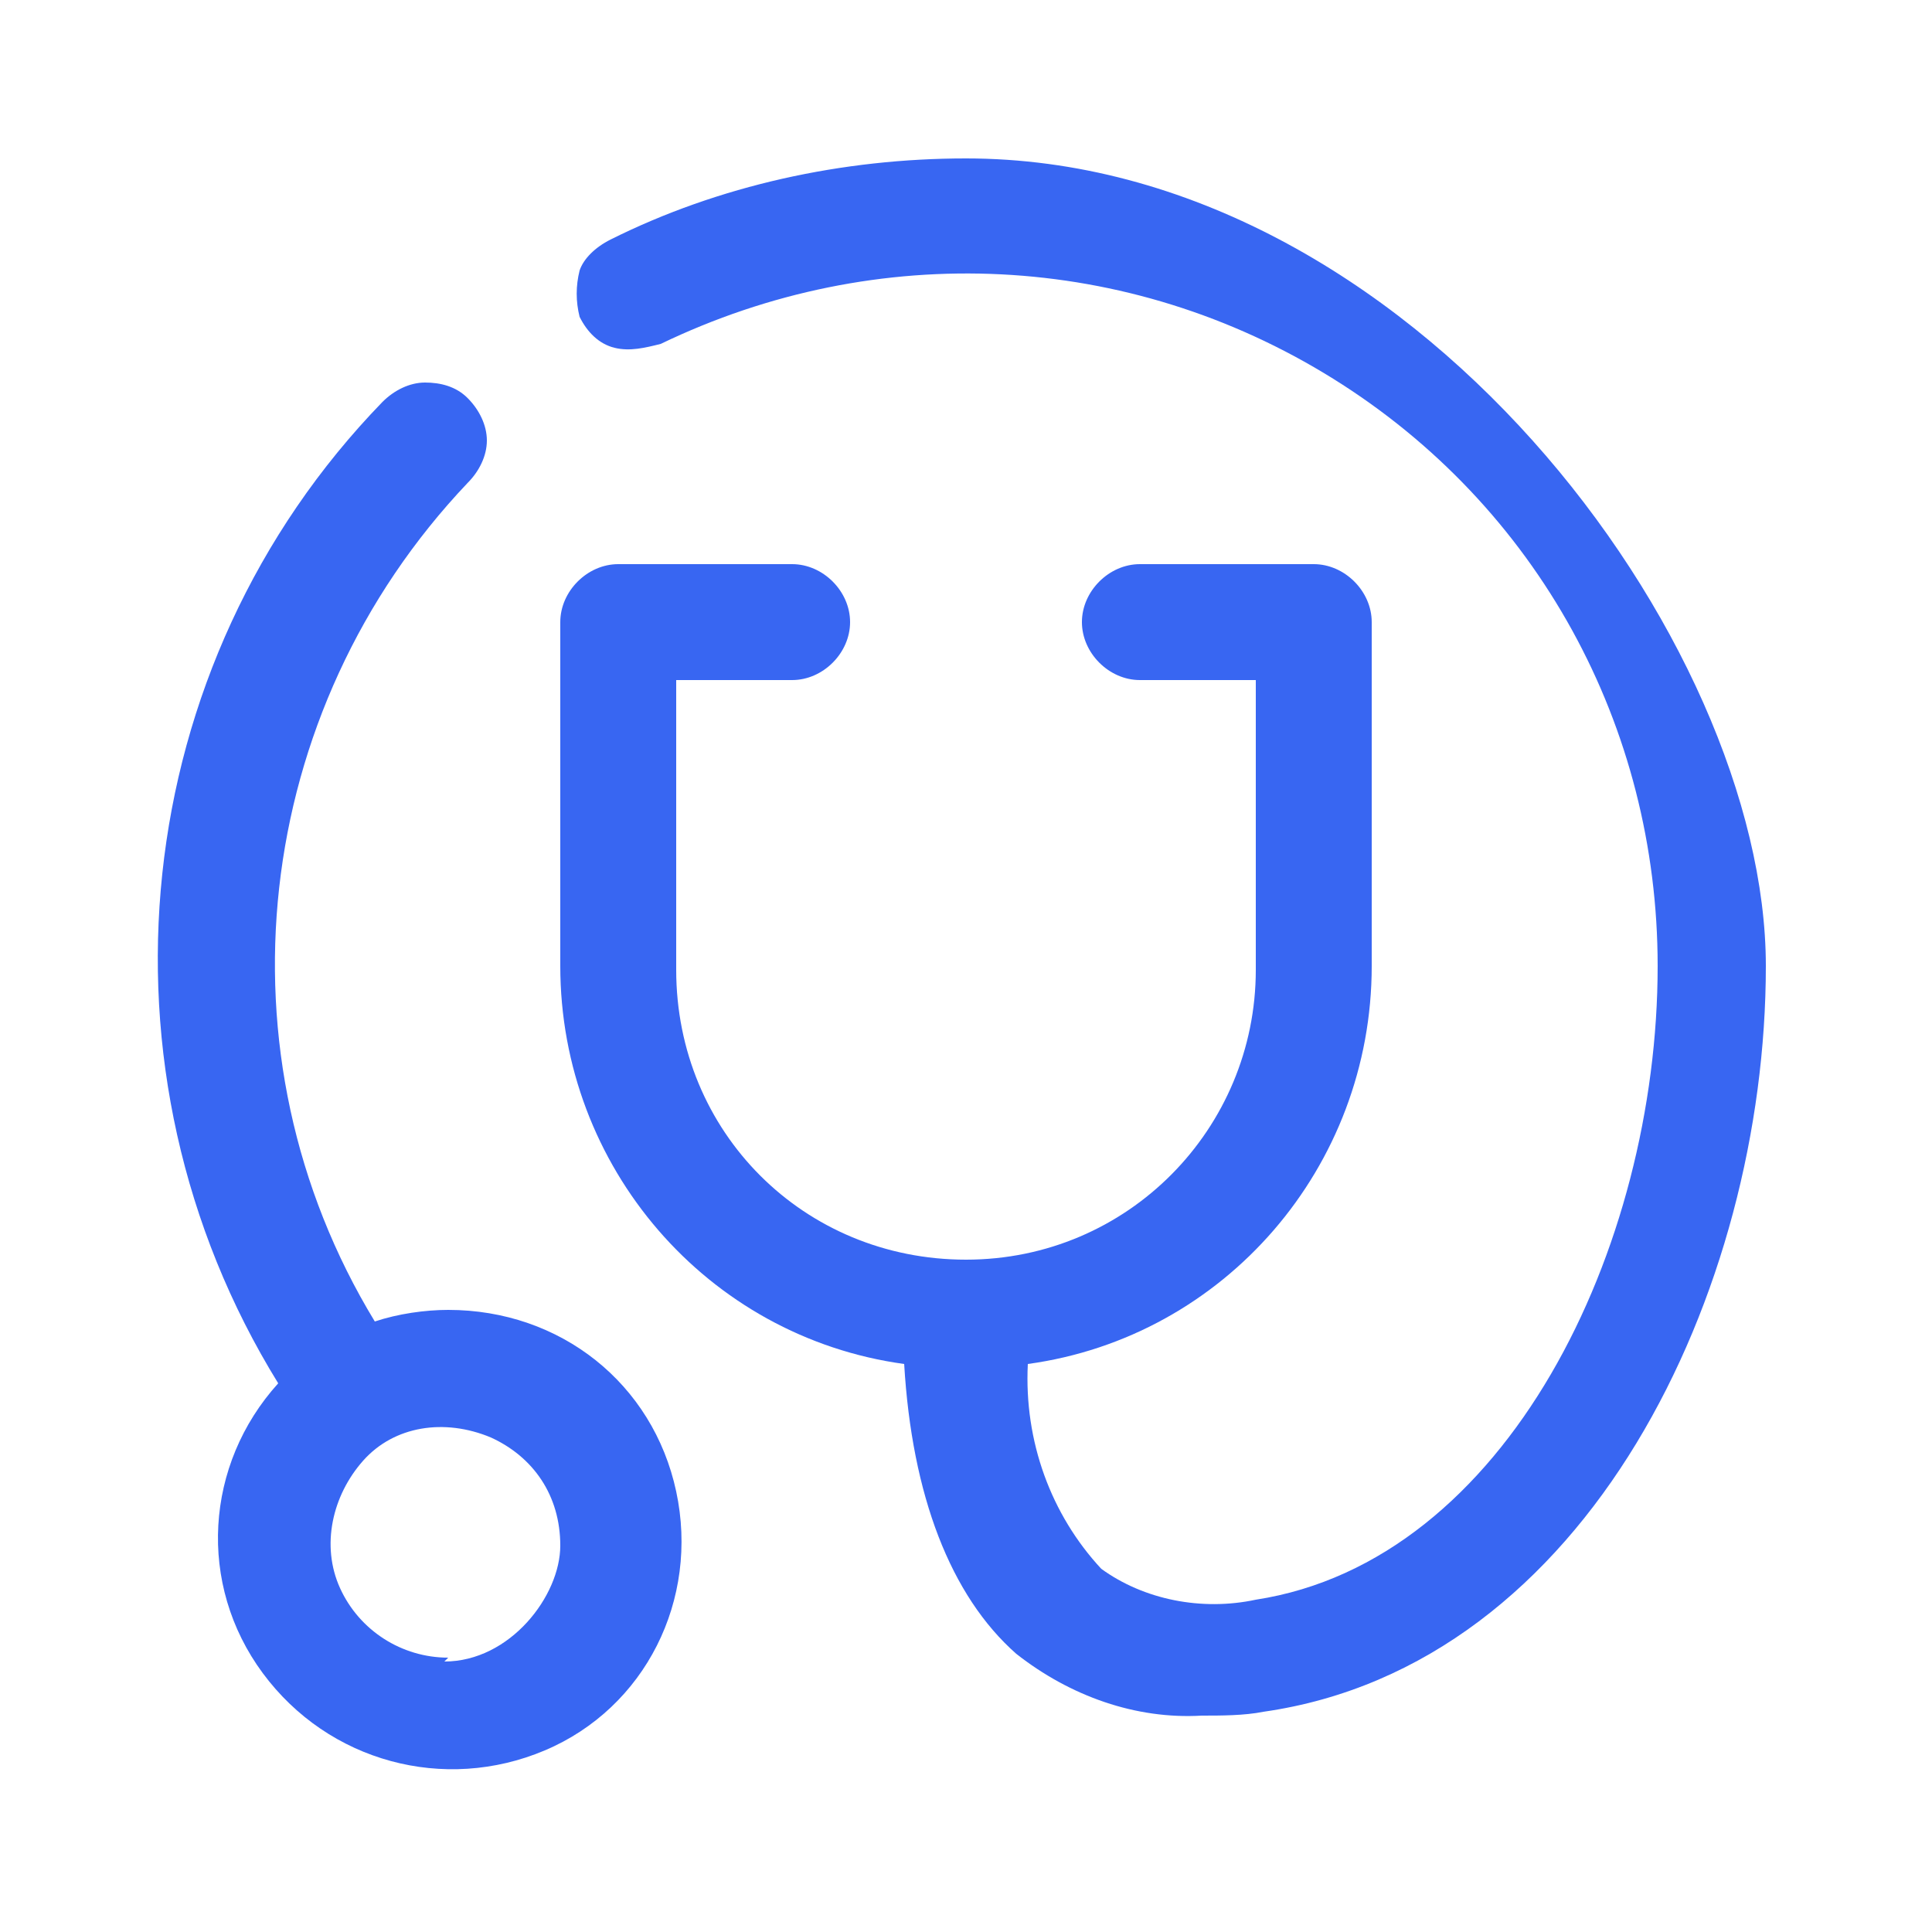 <?xml version="1.0" encoding="UTF-8"?> <svg xmlns="http://www.w3.org/2000/svg" version="1.1" viewBox="0 0 50 50"><defs><style> .cls-1 { fill: #3866f2; } </style></defs><!-- Generator: Adobe Illustrator 28.7.1, SVG Export Plug-In . SVG Version: 1.2.0 Build 142) --><g><g id="Calque_1"><g><path class="cls-1" d="M25,4.1c-3.2,0-6.4.7-9.2,2.1-.4.2-.7.5-.8.8-.1.4-.1.8,0,1.2.2.4.5.7.9.8.4.1.8,0,1.2-.1,5.6-2.7,12.1-2.4,17.4.9,5.3,3.3,8.4,9,8.4,15.2,0,7.3-3.9,15.4-10.4,16.4-1.4.3-2.9,0-4-.8-1.3-1.4-2-3.3-1.9-5.3,5.1-.7,8.9-5.1,8.9-10.3v-8.9c0-.8-.7-1.5-1.5-1.5h-4.5c-.8,0-1.5.7-1.5,1.5s.7,1.5,1.5,1.5h3v7.5c0,4.1-3.3,7.5-7.5,7.5s-7.5-3.3-7.5-7.5v-7.5h3c.8,0,1.5-.7,1.5-1.5s-.7-1.5-1.5-1.5h-4.5c-.8,0-1.5.7-1.5,1.5v8.9c0,5.2,3.8,9.6,8.9,10.3.2,3.4,1.2,6,2.9,7.5,1.4,1.1,3.1,1.7,4.8,1.6.5,0,1.1,0,1.6-.1,8.4-1.2,13-10.9,13-19.3S36.5,4.1,25,4.1"></path><path class="cls-1" d="M11.6,42.9c-1.2,0-2.3-.7-2.8-1.8-.5-1.1-.2-2.4.6-3.3s2.1-1.1,3.3-.6c1.1.5,1.8,1.5,1.8,2.8s-1.3,3-3,3M11.6,33.9c-.6,0-1.3.1-1.9.3-4.2-6.9-3.2-15.8,2.4-21.7.3-.3.5-.7.5-1.1,0-.4-.2-.8-.5-1.1-.3-.3-.7-.4-1.1-.4-.4,0-.8.2-1.1.5-6.6,6.8-7.7,17.3-2.7,25.4-1.9,2.1-2.1,5.2-.4,7.5,1.7,2.3,4.7,3.1,7.3,2,2.6-1.1,4-3.9,3.4-6.7-.6-2.8-3-4.7-5.9-4.7"></path></g></g></g></svg> 